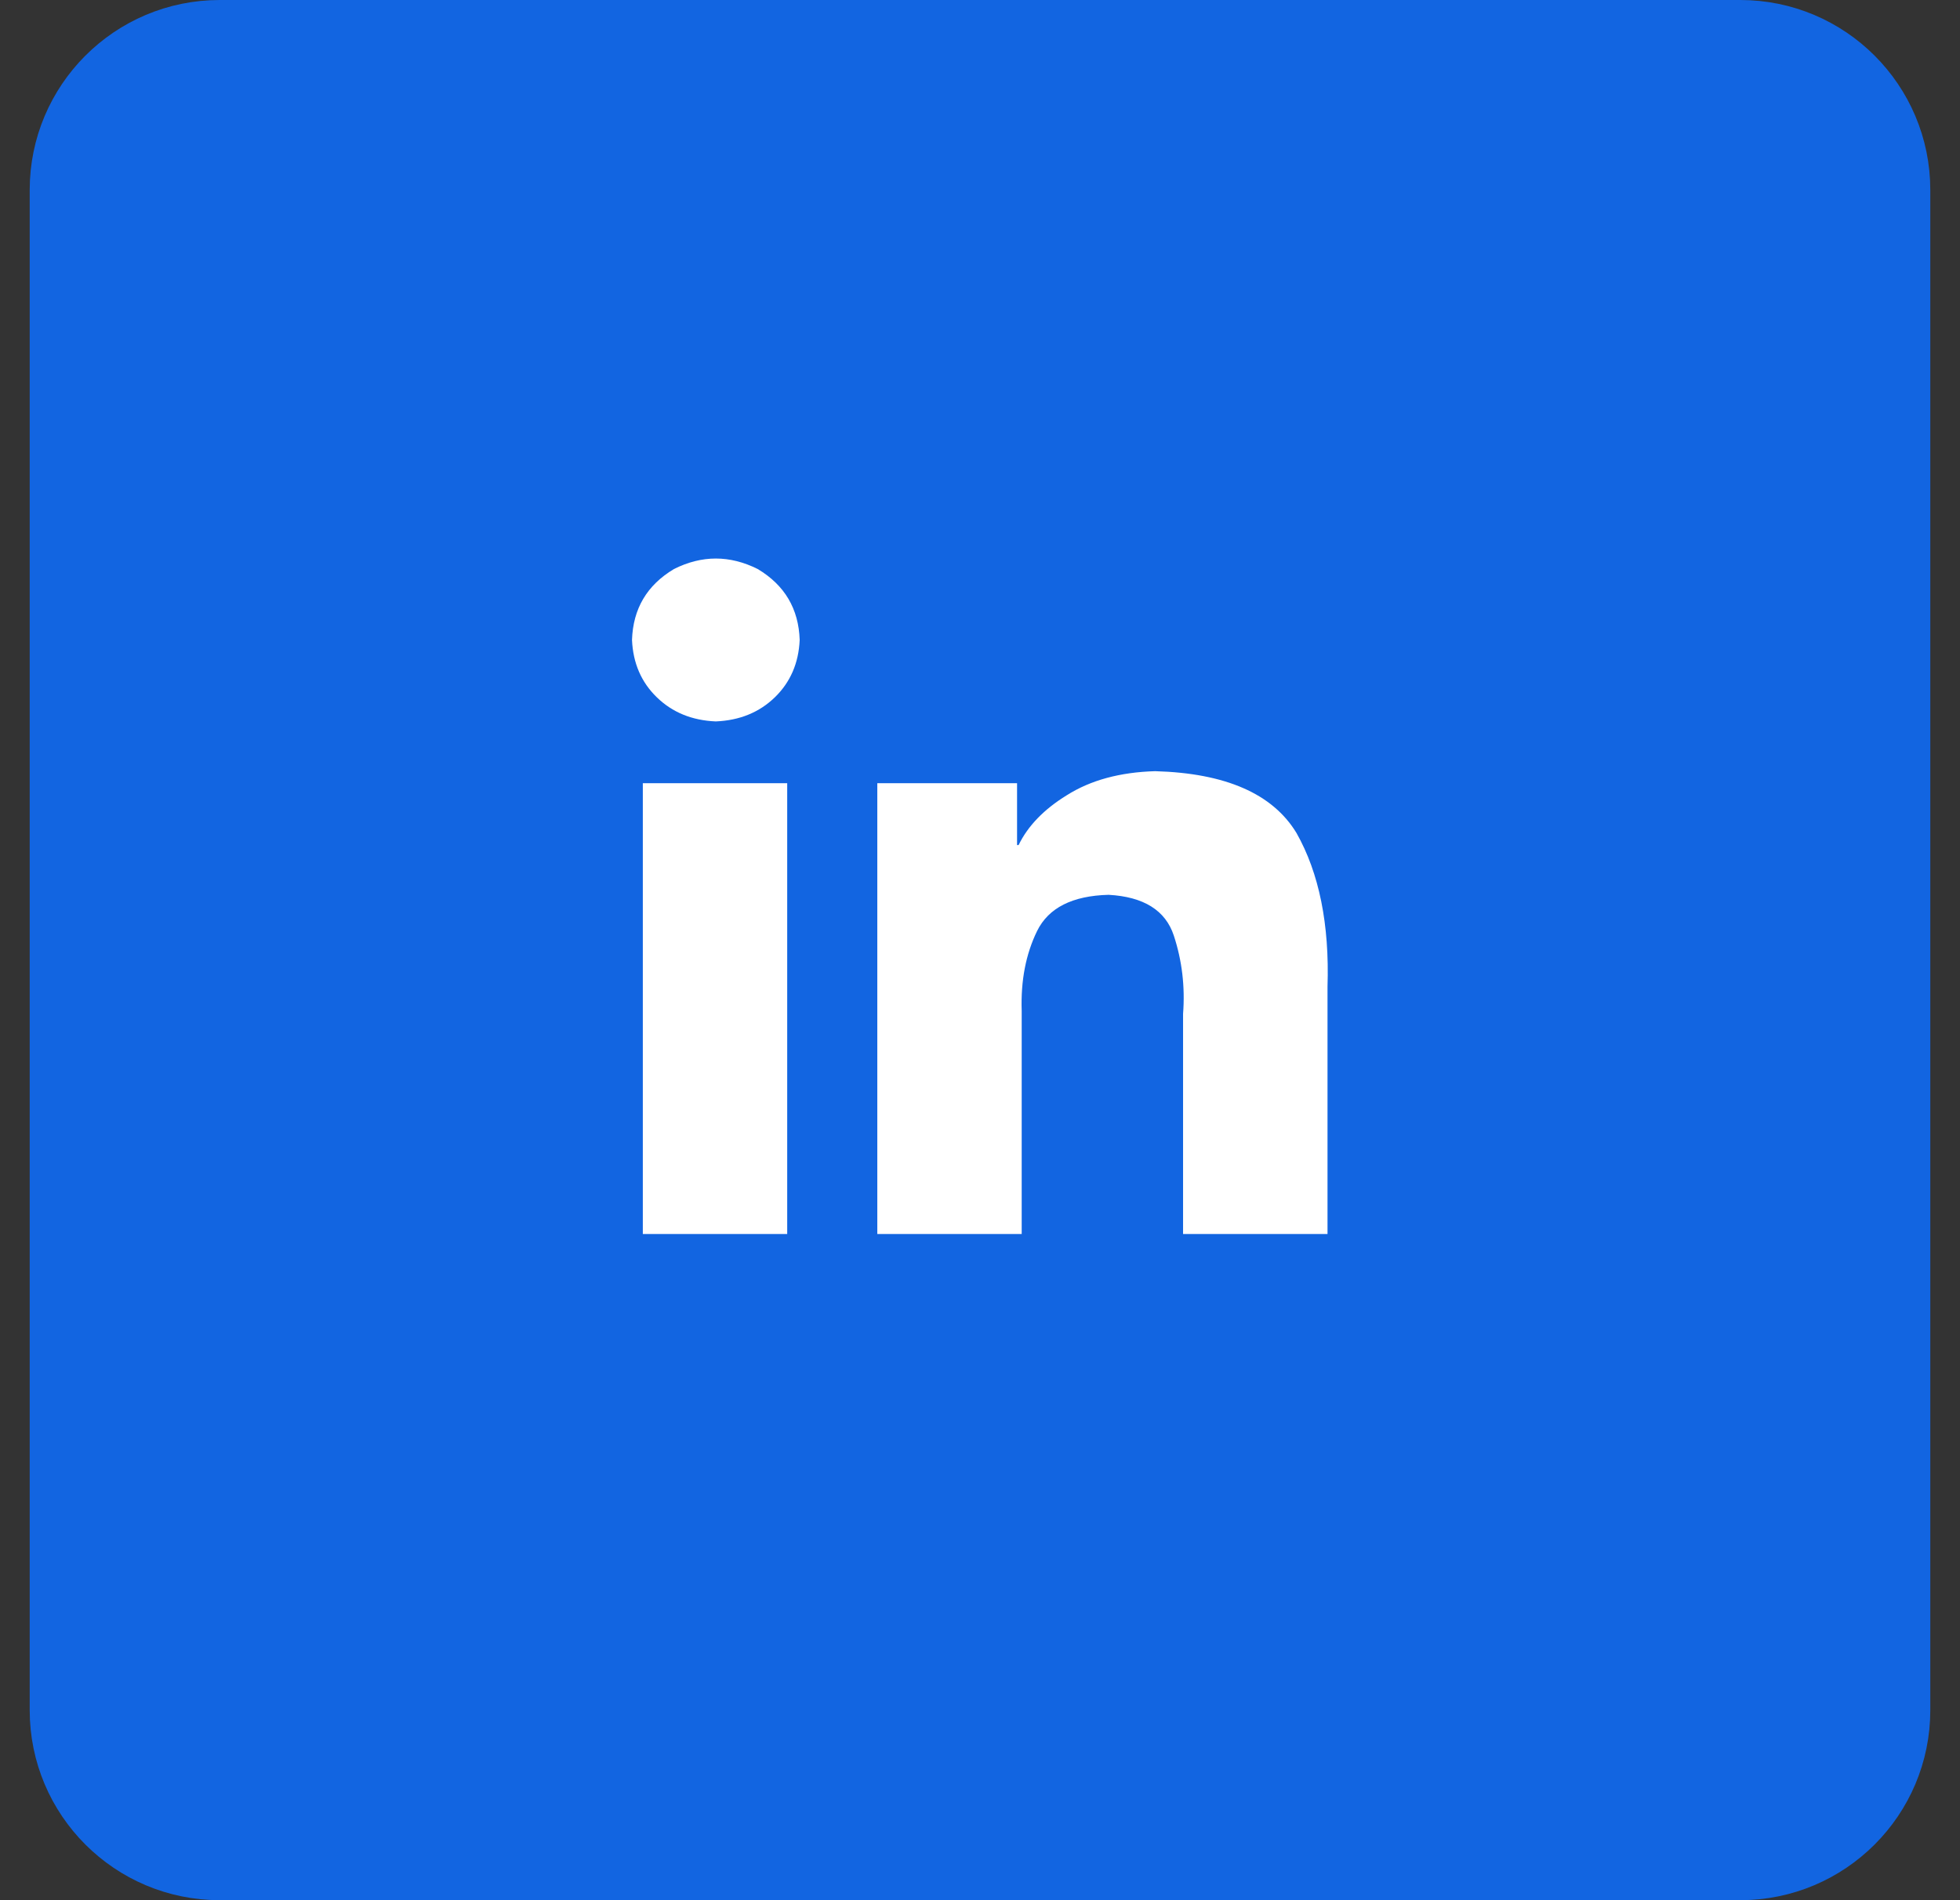<svg width="33" height="32" viewBox="0 0 33 32" fill="none" xmlns="http://www.w3.org/2000/svg">
<rect x="0" y="0" width="33" height="32" fill="#333333" stroke="none"/>
<path d="M1 3.2C1 1.709 2.209 0.5 3.7 0.5H29.3C30.791 0.5 32 1.709 32 3.2V28.8C32 30.291 30.791 31.5 29.3 31.5H3.7C2.209 31.5 1 30.291 1 28.8V3.2Z" fill="#1265E1"/>
<path d="M1 3.2C1 1.709 2.209 0.5 3.7 0.5H29.3C30.791 0.5 32 1.709 32 3.2V28.8C32 30.291 30.791 31.5 29.3 31.5H3.7C2.209 31.5 1 30.291 1 28.8V3.2Z" stroke="#1265E1"/>
<path d="M13.254 13.189V20.781H10.823V13.189H13.254ZM12.051 12.149C11.651 12.132 11.32 11.997 11.059 11.743C10.797 11.489 10.658 11.167 10.641 10.777C10.658 10.252 10.893 9.854 11.347 9.583C11.817 9.347 12.287 9.347 12.758 9.583C13.211 9.854 13.447 10.252 13.464 10.777C13.447 11.167 13.307 11.489 13.046 11.743C12.784 11.997 12.453 12.132 12.051 12.149ZM22.351 20.781H19.919V17.074C19.954 16.617 19.902 16.177 19.763 15.755C19.623 15.331 19.257 15.102 18.665 15.069C18.055 15.085 17.654 15.288 17.462 15.677C17.271 16.067 17.185 16.516 17.202 17.024V20.781H14.771V13.189H17.124V14.231H17.15C17.306 13.909 17.576 13.63 17.96 13.393C18.361 13.139 18.857 13.004 19.449 12.987C20.634 13.02 21.427 13.367 21.828 14.027C22.211 14.704 22.385 15.568 22.351 16.618V20.781Z" fill="white"/>
</svg>
